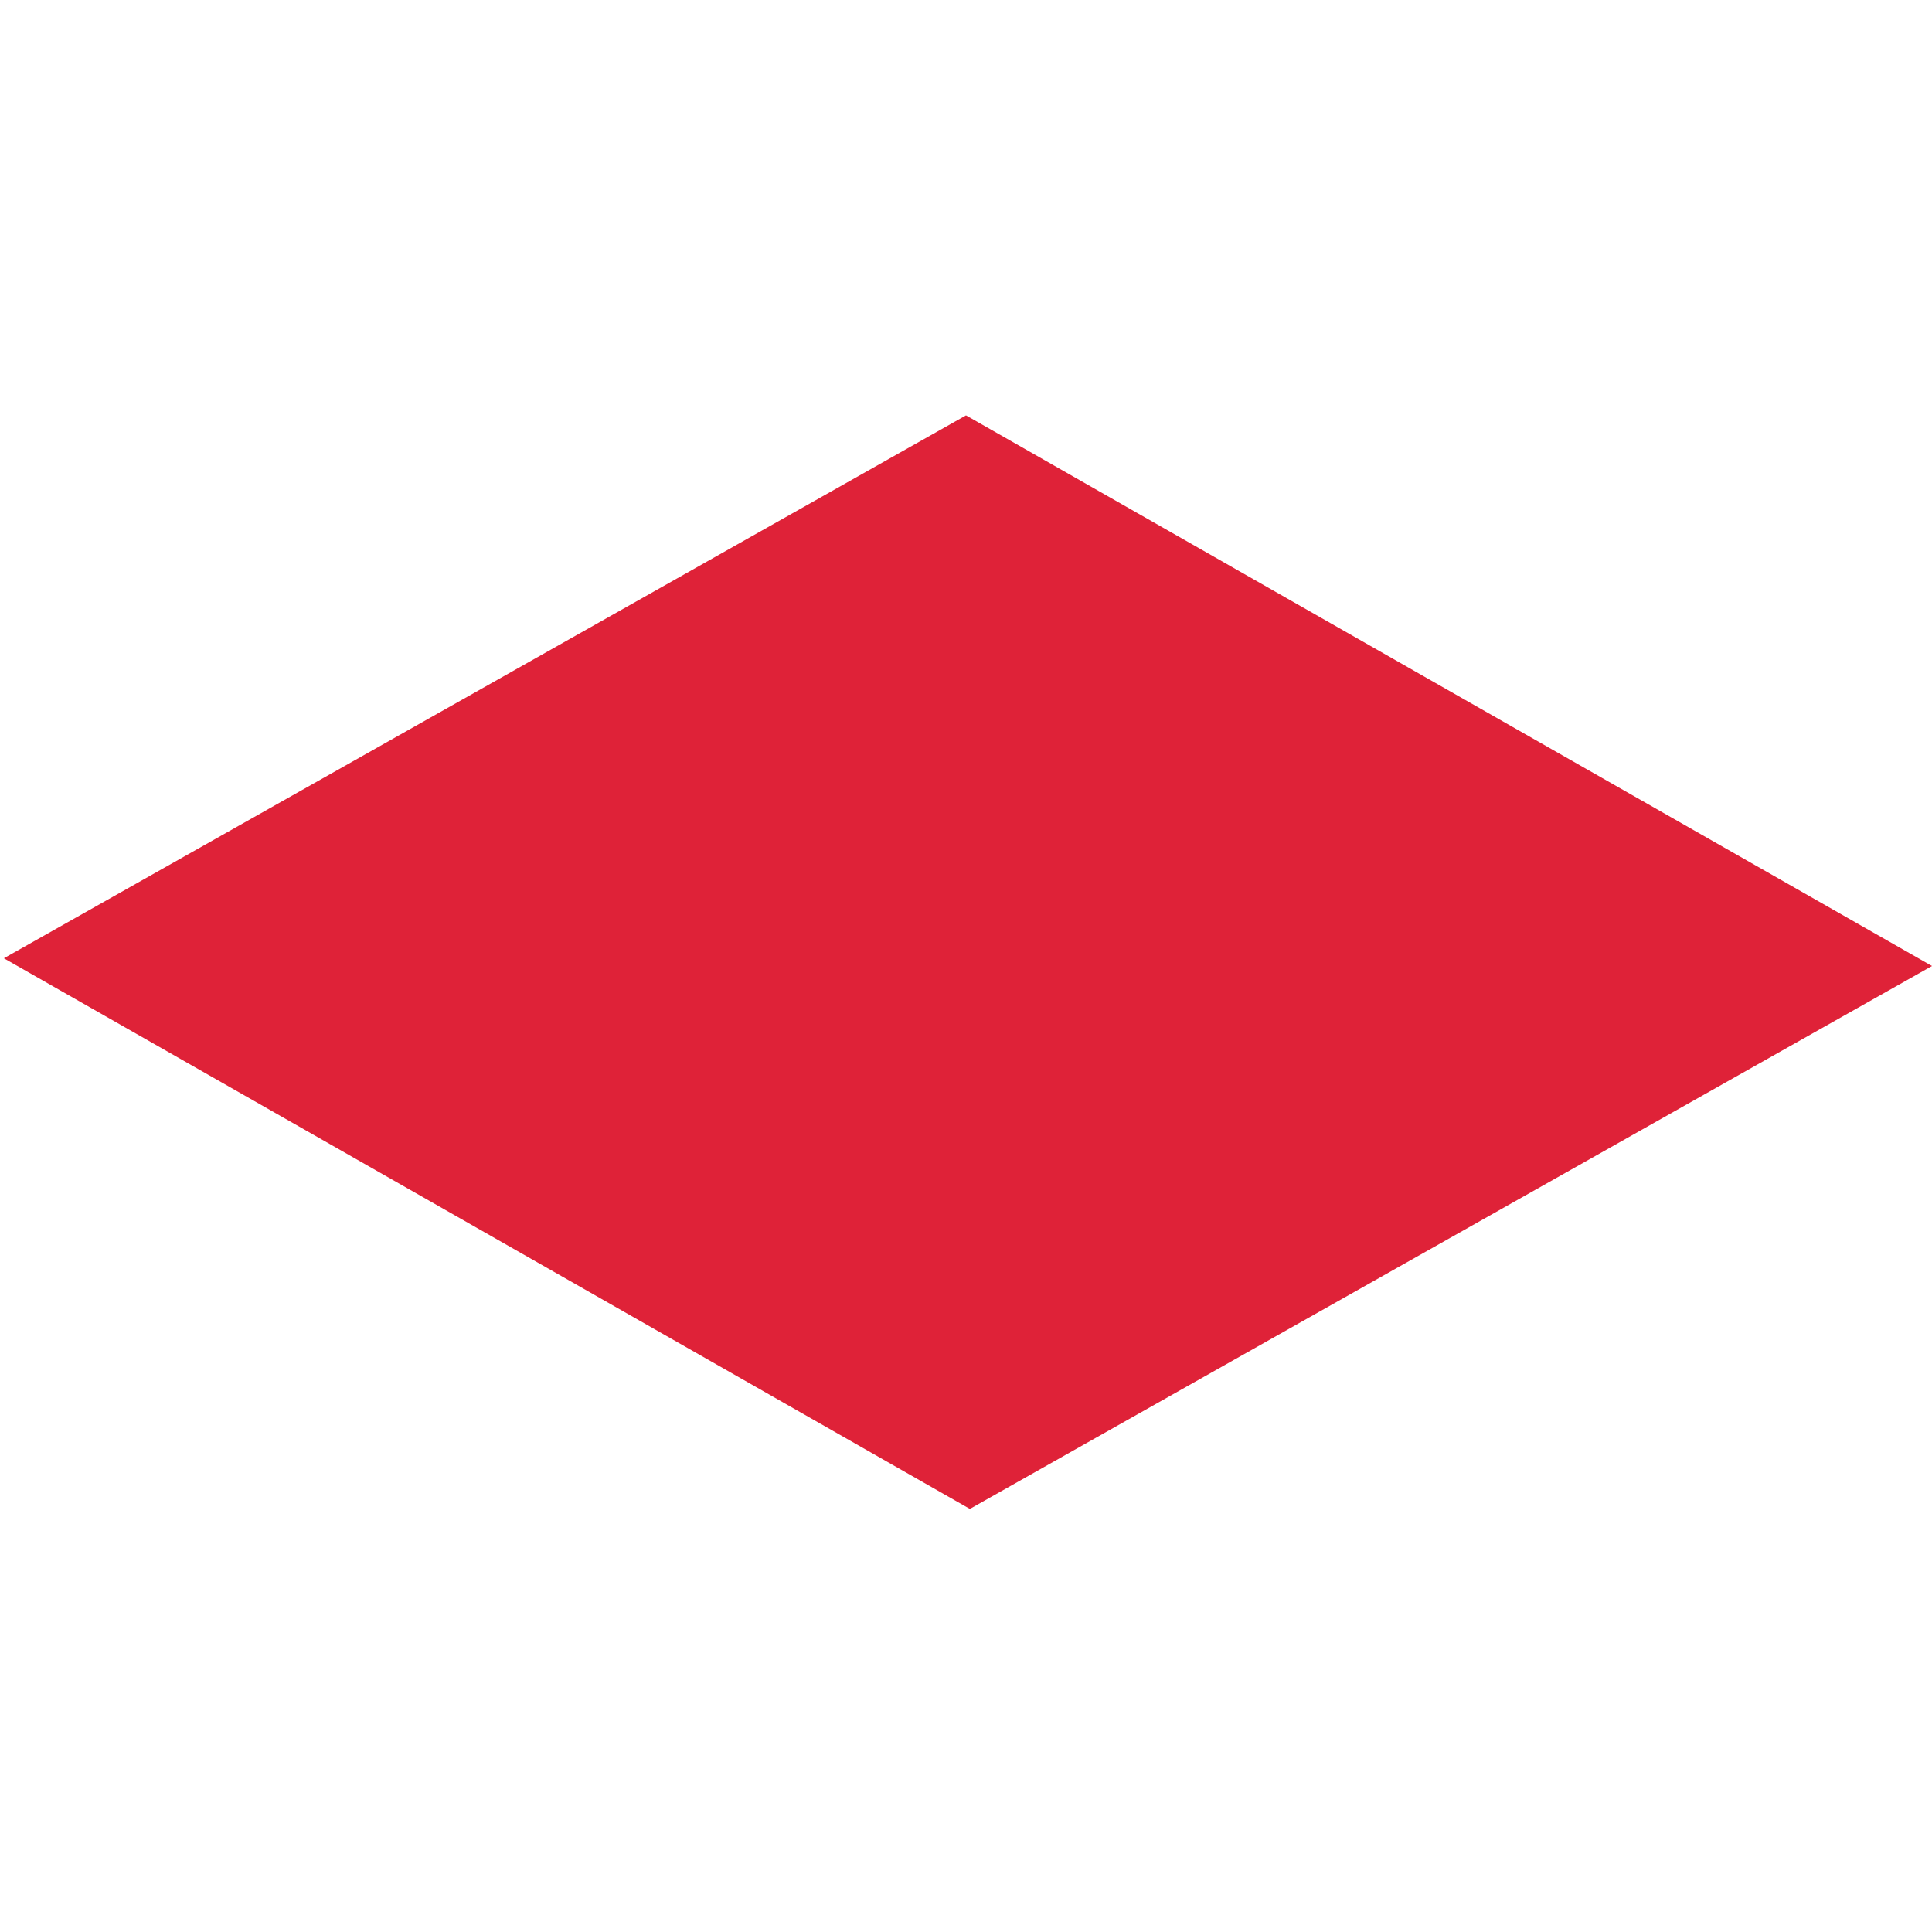 <?xml version="1.0" encoding="UTF-8"?>
<svg data-bbox="0.2 21.5 99.8 56.6" viewBox="0 0 100 100" xmlns="http://www.w3.org/2000/svg" data-type="color">
    <g>
        <path fill="#df2238" d="M50 21.5.2 49.6l50 28.5L100 50z" data-color="1"/>
    </g>
</svg>
